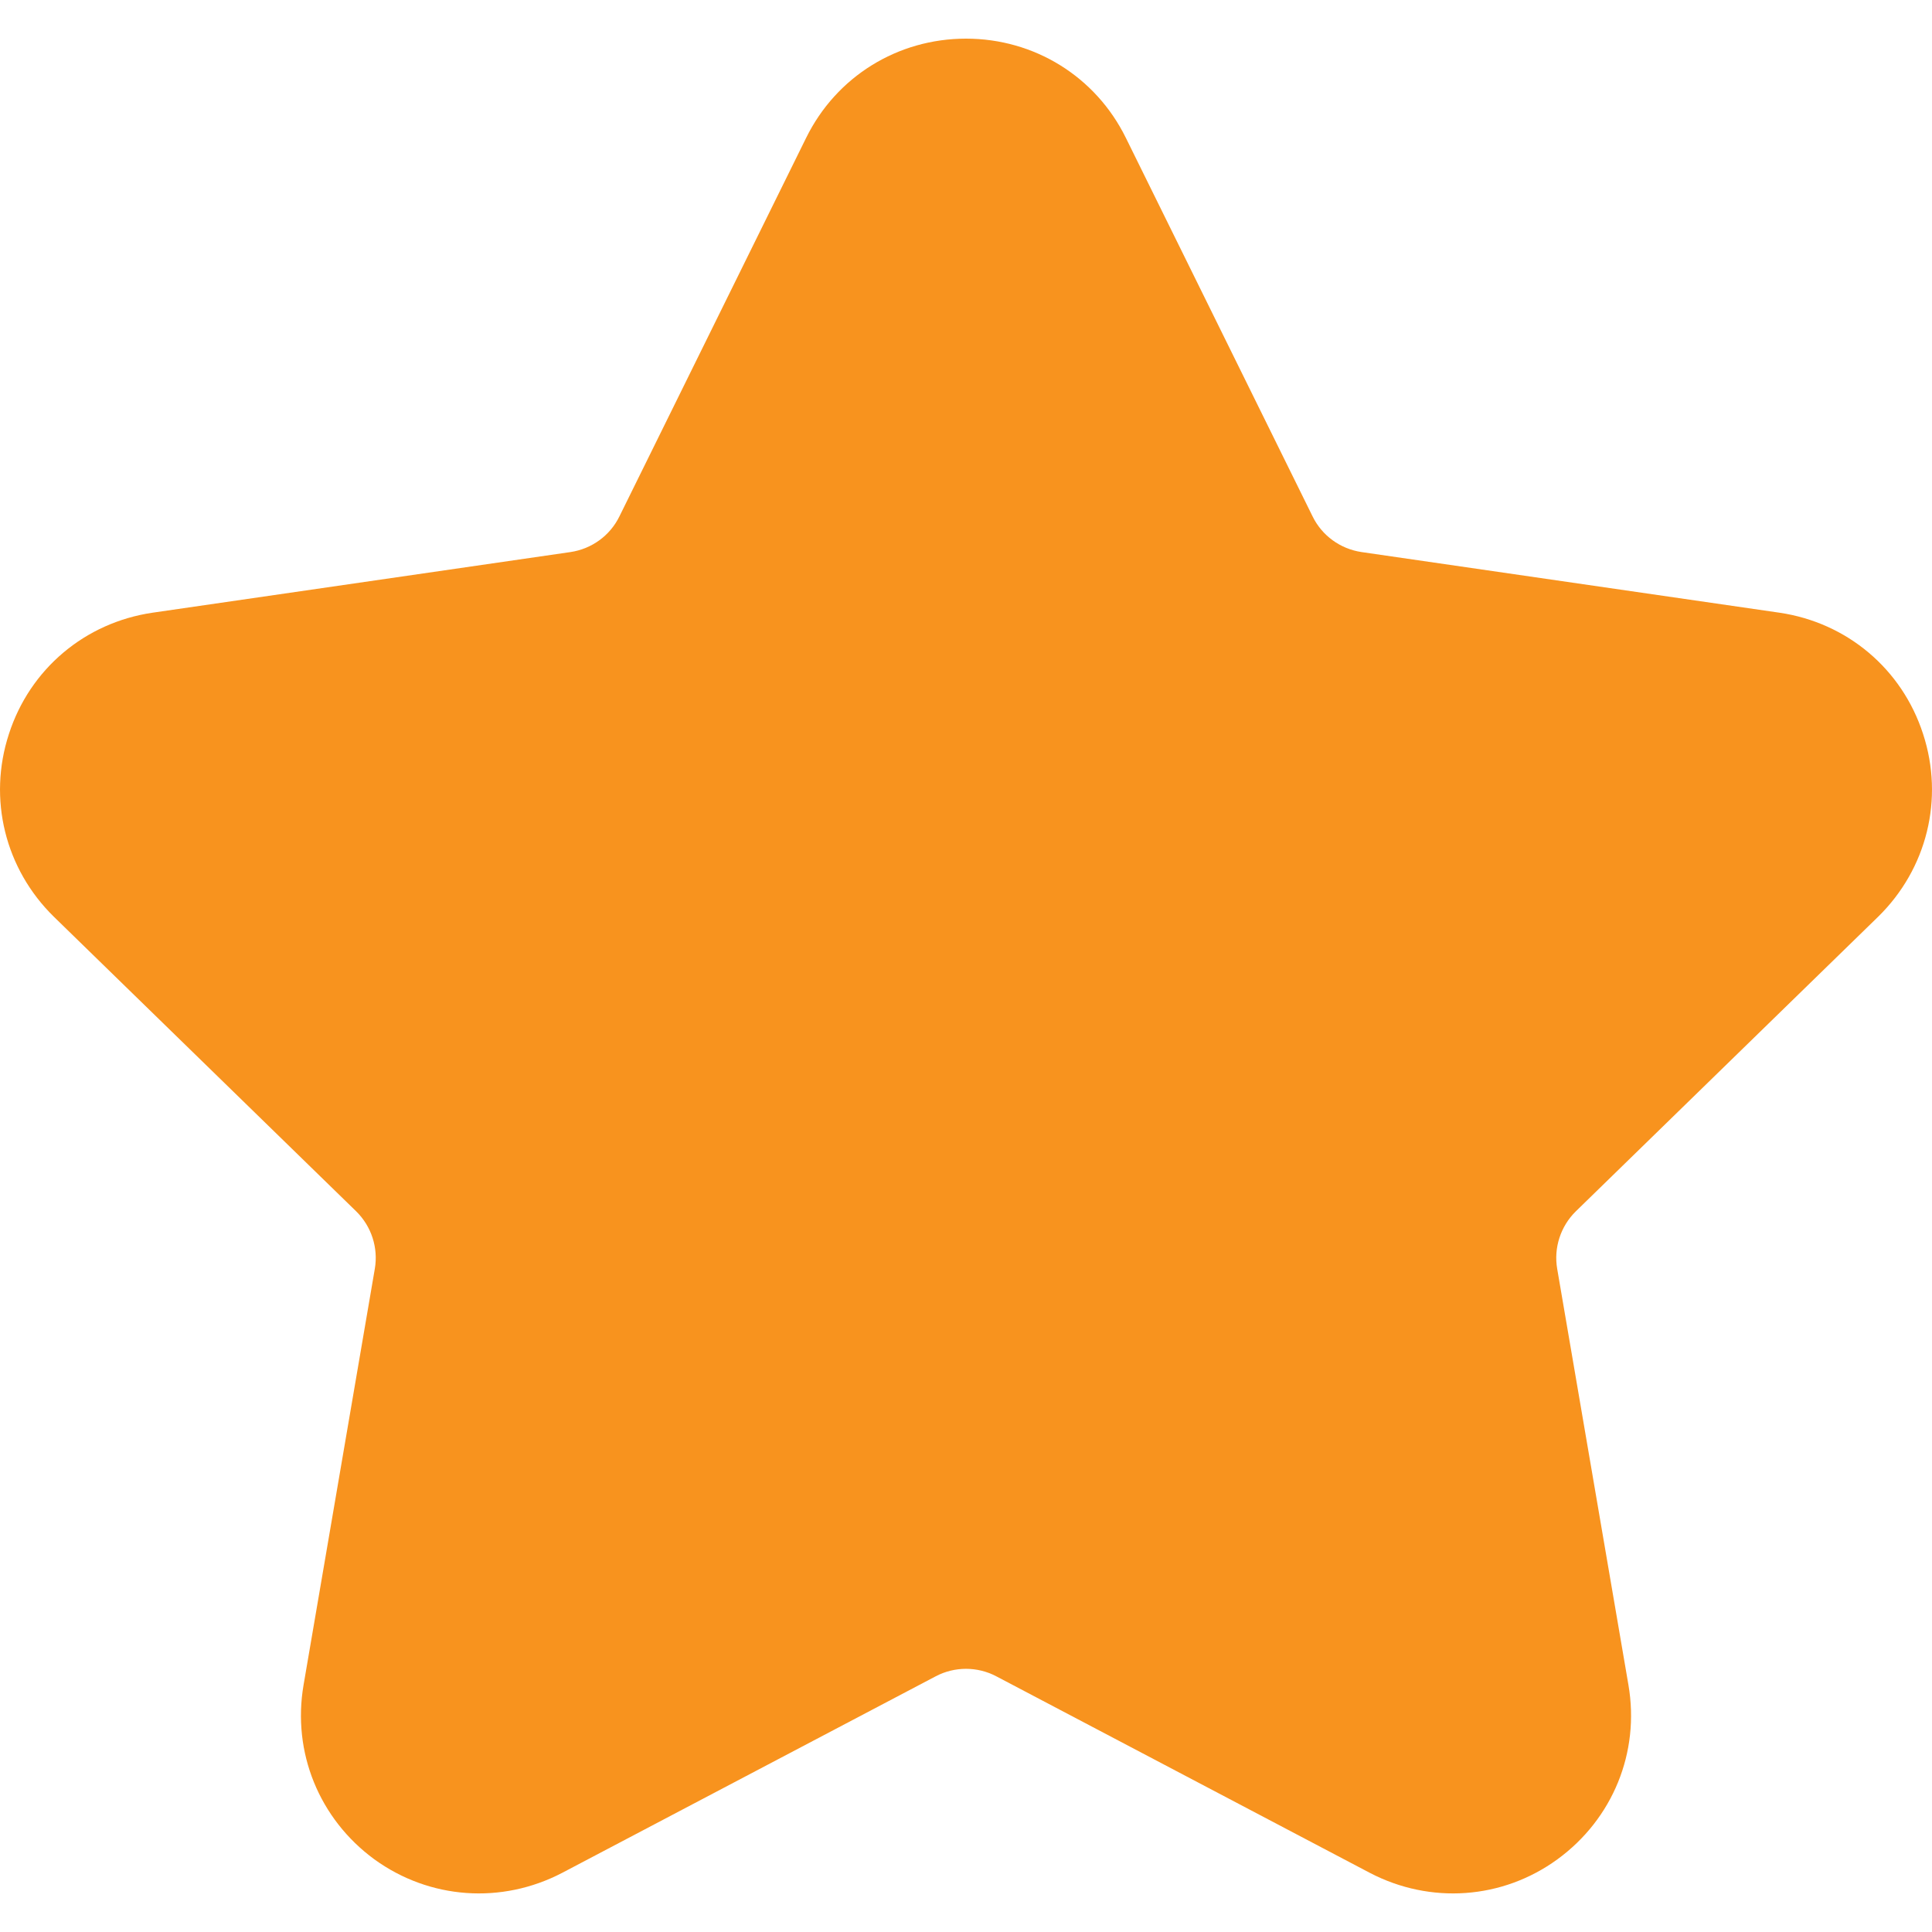 <svg xmlns="http://www.w3.org/2000/svg" fill="none" viewBox="0 0 8 8" height="8" width="8">
<g clip-path="url(#clip0_2136_14)">
<path fill="#F8931E" d="M7.777 3.796C7.979 3.598 8.051 3.308 7.963 3.039C7.876 2.77 7.648 2.578 7.368 2.537L5.638 2.286C5.55 2.273 5.474 2.218 5.435 2.138L4.662 0.571C4.537 0.317 4.283 0.16 4 0.16C3.717 0.16 3.463 0.317 3.338 0.571L2.565 2.138C2.526 2.218 2.45 2.273 2.362 2.286L0.632 2.537C0.352 2.578 0.124 2.77 0.037 3.039C-0.051 3.308 0.021 3.598 0.223 3.796L1.475 5.016C1.538 5.078 1.567 5.167 1.552 5.254L1.257 6.977C1.209 7.256 1.322 7.532 1.55 7.699C1.779 7.865 2.077 7.886 2.328 7.755L3.875 6.941C3.953 6.9 4.047 6.9 4.125 6.941L5.672 7.755C5.923 7.886 6.221 7.865 6.449 7.699C6.678 7.532 6.791 7.256 6.743 6.977L6.448 5.254C6.433 5.167 6.462 5.078 6.525 5.016L7.777 3.796Z"></path>
</g>
<defs>
<clipPath id="clip0_2136_14">
<rect fill="white" height="8" width="8"></rect>
</clipPath>
</defs>
</svg>
